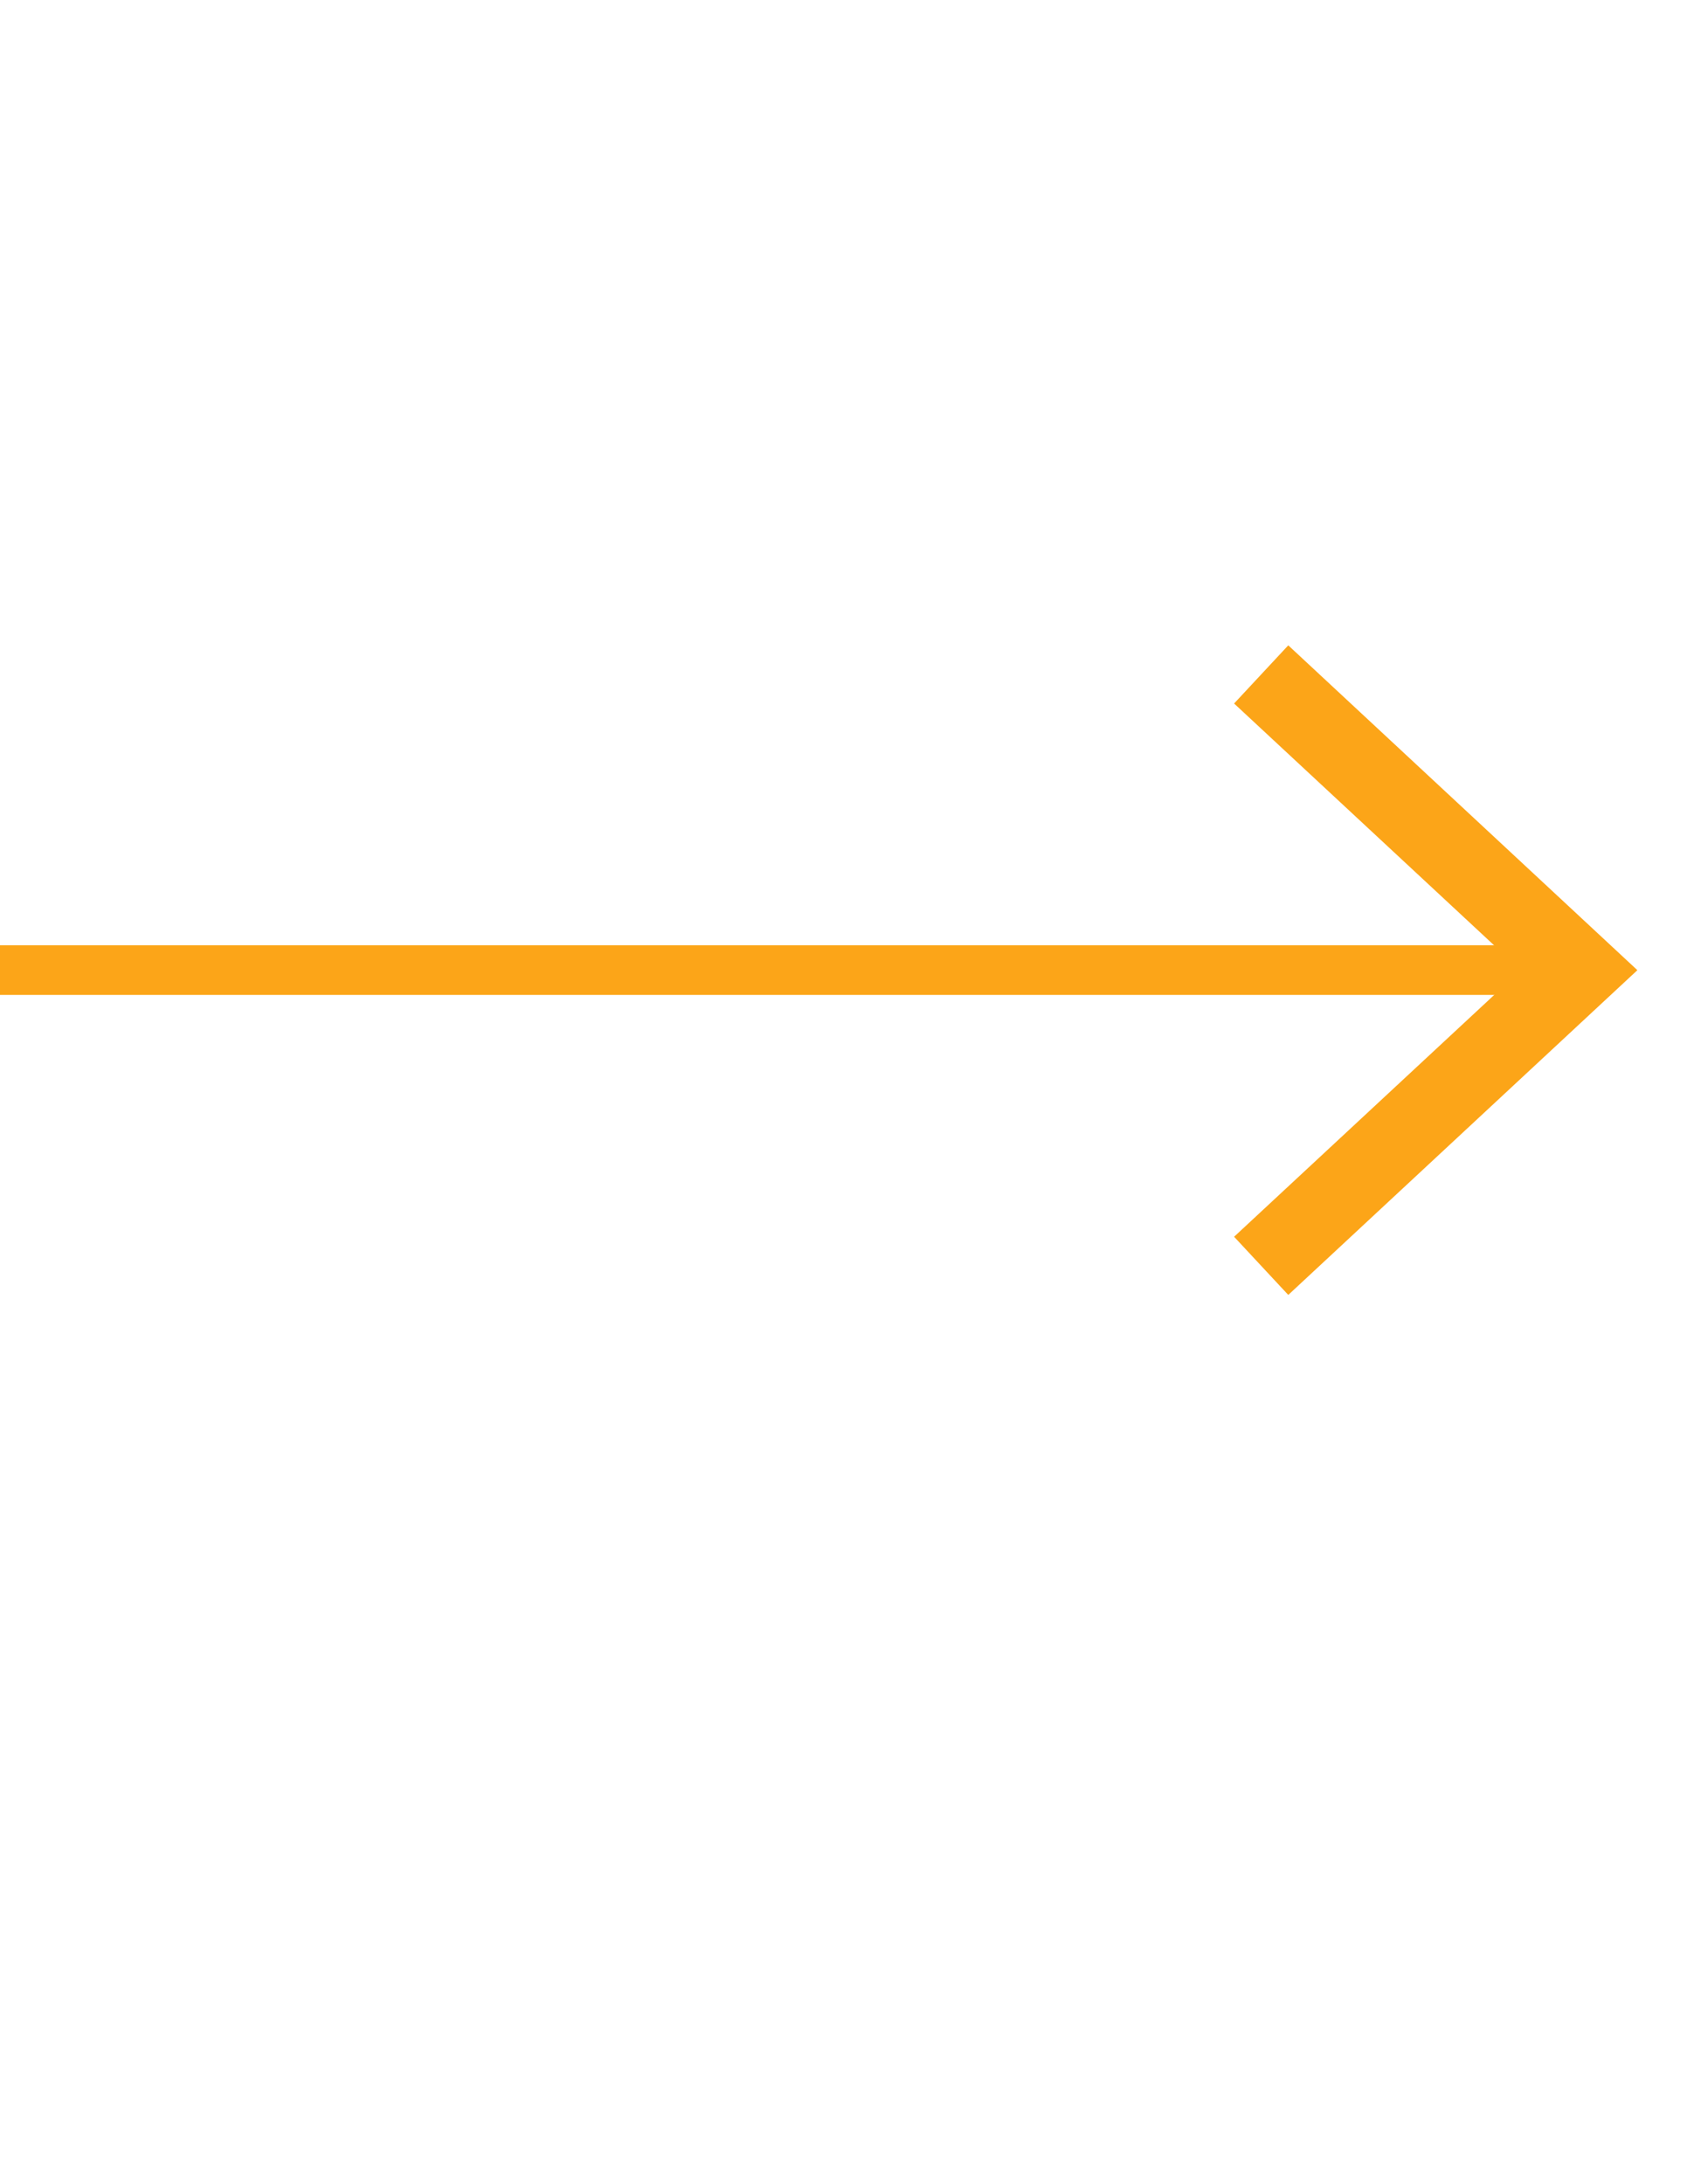 <svg xmlns="http://www.w3.org/2000/svg" xmlns:xlink="http://www.w3.org/1999/xlink" width="34" height="44" viewBox="0 0 34 44">
  <defs>
    <clipPath id="clip-path">
      <rect id="長方形_170" data-name="長方形 170" width="34" height="44" transform="translate(1714 2551)" stroke="#707070" stroke-width="1"/>
    </clipPath>
  </defs>
  <g id="マスクグループ_5" data-name="マスクグループ 5" transform="translate(-1714 -2551)" clip-path="url(#clip-path)">
    <g id="グループ_436" data-name="グループ 436" transform="translate(0 3)">
      <line id="線_44" data-name="線 44" x2="32.765" transform="translate(1713.5 2567.542)" fill="none" stroke="#fca518" stroke-miterlimit="10" stroke-width="1"/>
      <path id="パス_862" data-name="パス 862" d="M23.031,0,21.939,1.172l5.779,5.372-5.779,5.37,1.092,1.172,7.036-6.542Z" transform="translate(1749.933 2561)" fill="#fca518"/>
      <path id="パス_872" data-name="パス 872" d="M23.031,0,21.939,1.172l5.779,5.372-5.779,5.37,1.092,1.172,7.036-6.542Z" transform="translate(1716.933 2561)" fill="#fca518"/>
    </g>
  </g>
</svg>
